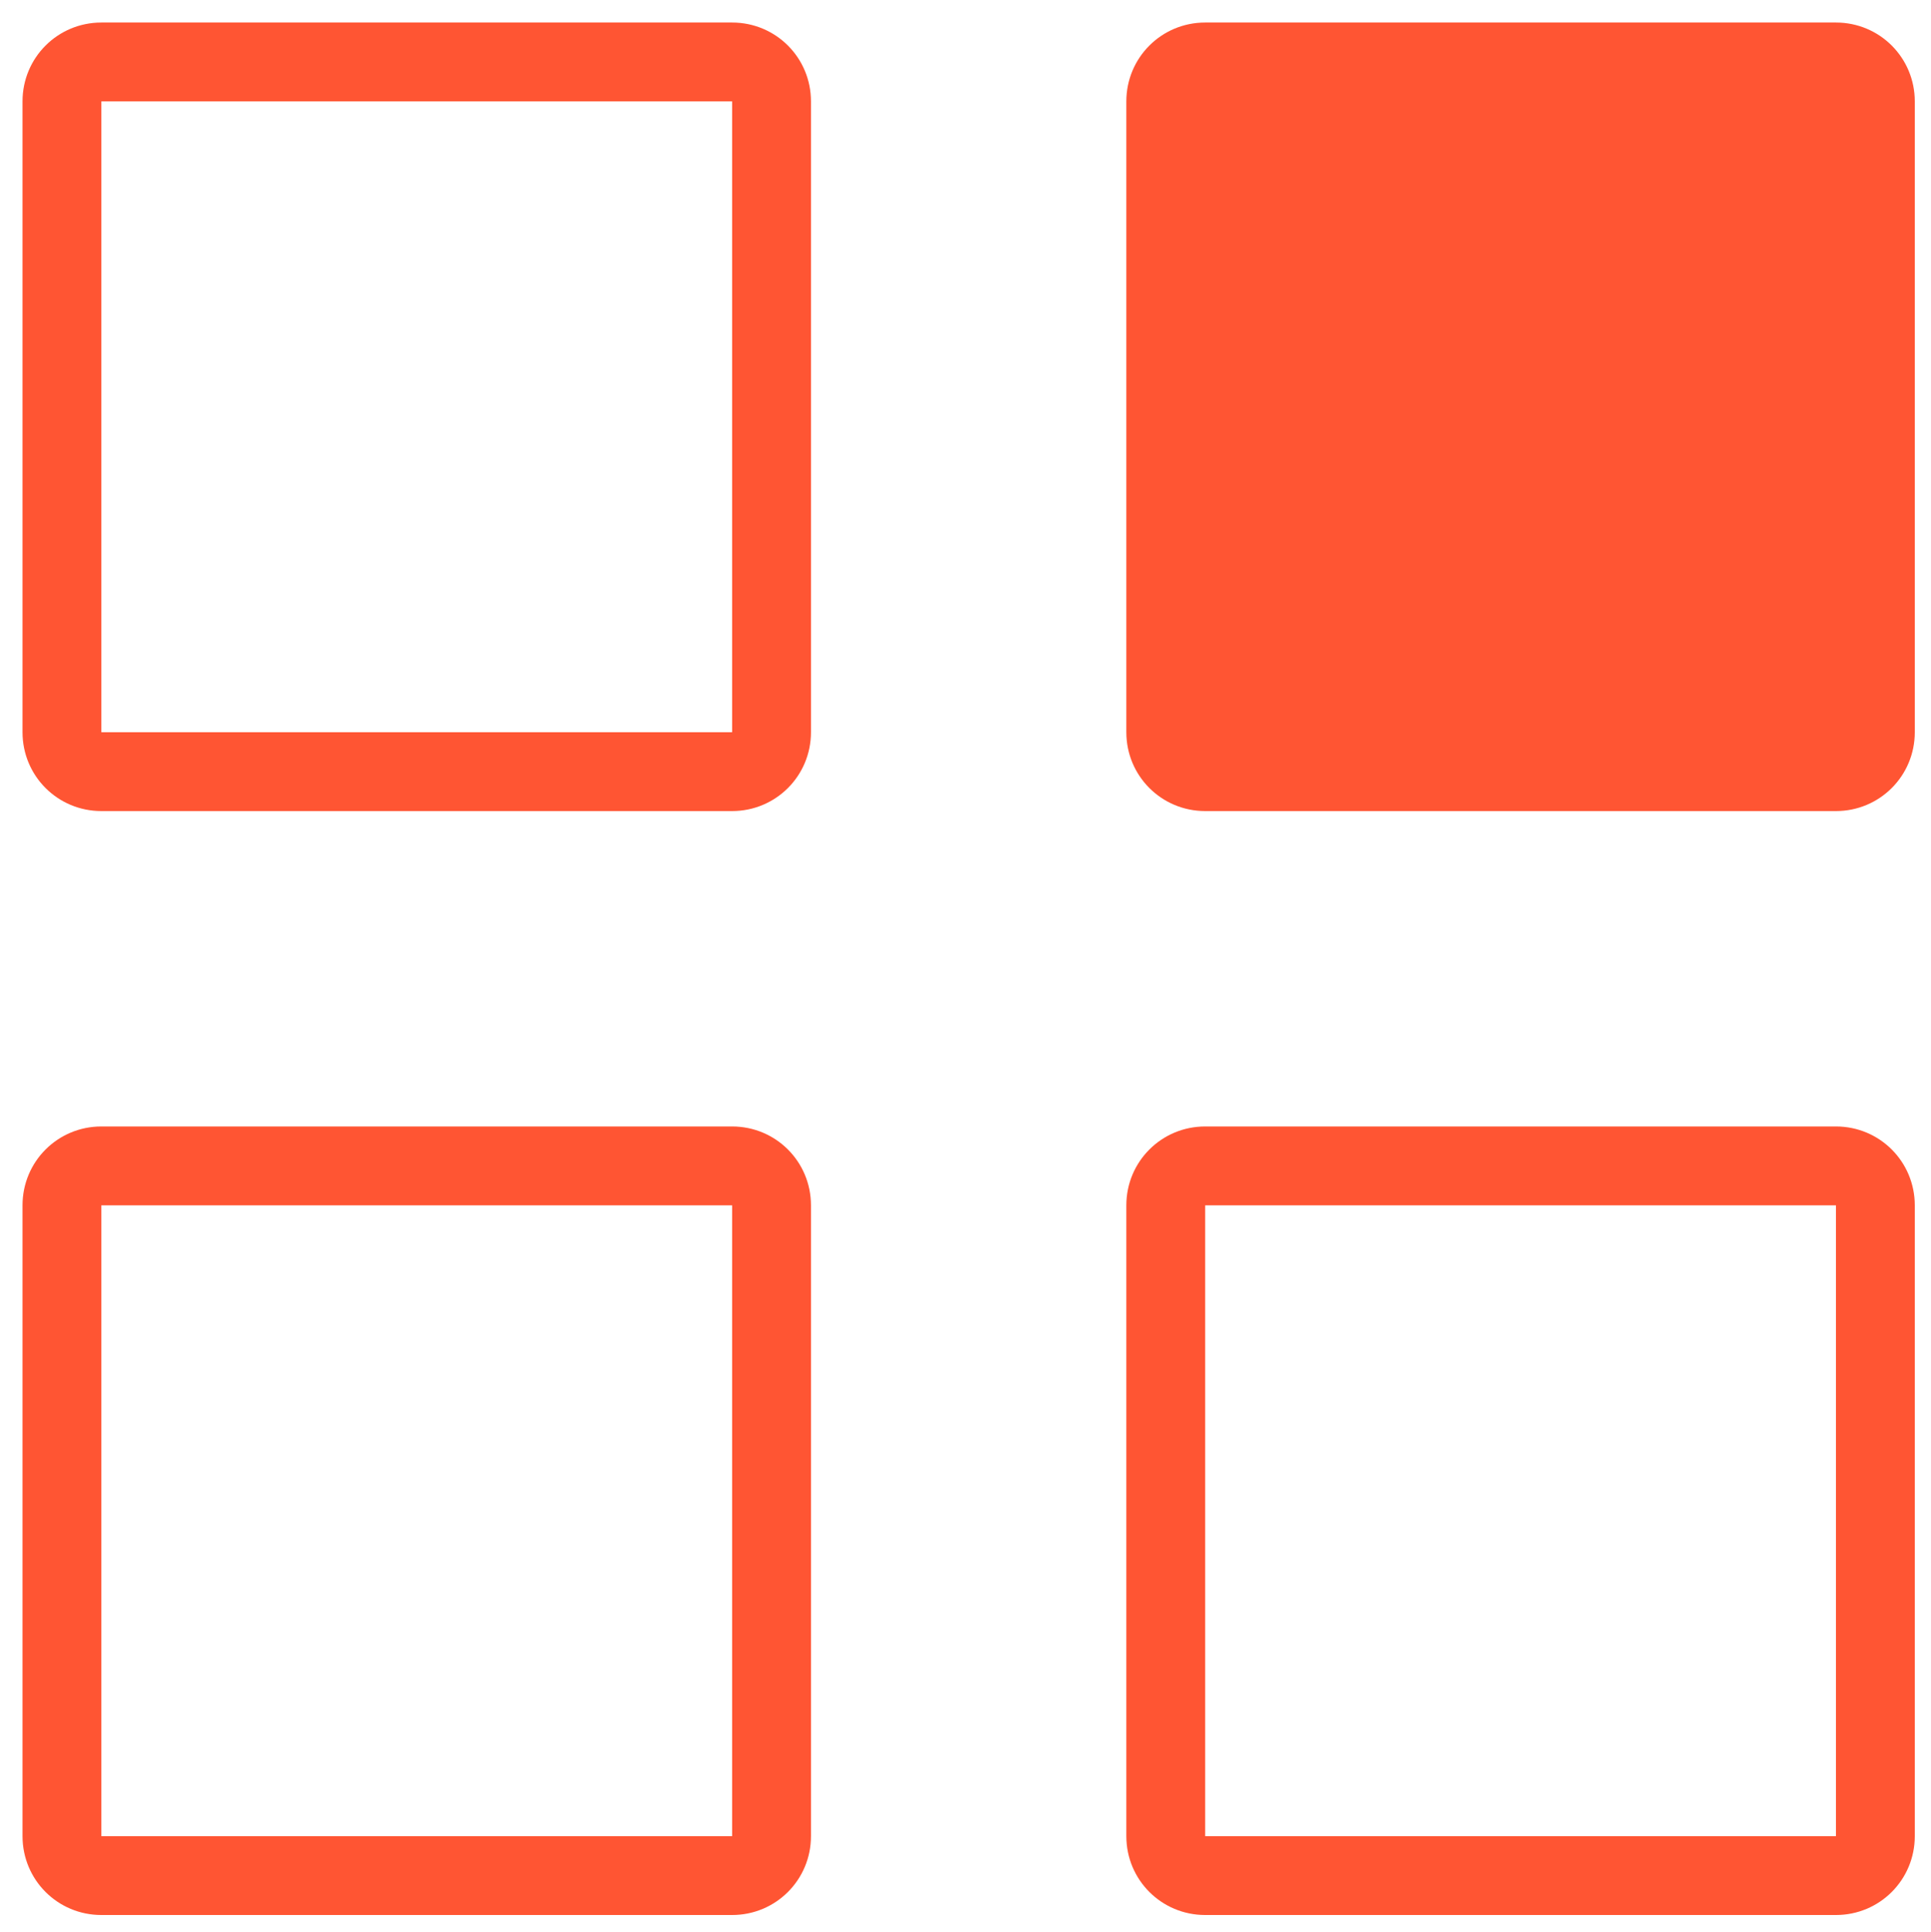 <?xml version="1.0" encoding="utf-8"?>
<!-- Generator: Adobe Illustrator 19.2.0, SVG Export Plug-In . SVG Version: 6.00 Build 0)  -->
<svg version="1.1" baseProfile="tiny" id="Layer_1" xmlns="http://www.w3.org/2000/svg" xmlns:xlink="http://www.w3.org/1999/xlink"
	 x="0px" y="0px" viewBox="0 0 428.6 428.7" xml:space="preserve">
<g>
	<path fill="#FF5533" d="M407.5,13.8h-140c-4.8,0-8.8,3.9-8.8,8.8v140c0,4.8,3.9,8.8,8.8,8.8h140c4.8,0,8.8-3.9,8.8-8.8v-140
		C416.2,17.7,412.3,13.8,407.5,13.8z"/>
</g>
<g>
	<path fill="#FF5533" d="M162.5,5h-140C12.8,5,5,12.8,5,22.5v140c0,9.7,7.8,17.5,17.5,17.5h140c9.7,0,17.5-7.8,17.5-17.5v-140
		C180,12.8,172.2,5,162.5,5z M162.5,162.5h-140v-140h140V162.5z"/>
	<path fill="#FF5533" d="M407.5,5h-140c-9.7,0-17.5,7.8-17.5,17.5v140c0,9.7,7.8,17.5,17.5,17.5h140c9.7,0,17.5-7.8,17.5-17.5v-140
		C425,12.8,417.2,5,407.5,5z M407.5,162.5h-140v-140h140V162.5z"/>
	<path fill="#FF5533" d="M162.5,250h-140C12.8,250,5,257.8,5,267.5v140c0,9.7,7.8,17.5,17.5,17.5h140c9.7,0,17.5-7.8,17.5-17.5v-140
		C180,257.8,172.2,250,162.5,250z M162.5,407.5h-140v-140h140V407.5z"/>
	<path fill="#FF5533" d="M407.5,250h-140c-9.7,0-17.5,7.8-17.5,17.5v140c0,9.7,7.8,17.5,17.5,17.5h140c9.7,0,17.5-7.8,17.5-17.5
		v-140C425,257.8,417.2,250,407.5,250z M407.5,407.5h-140v-140h140V407.5z"/>
</g>
</svg>
